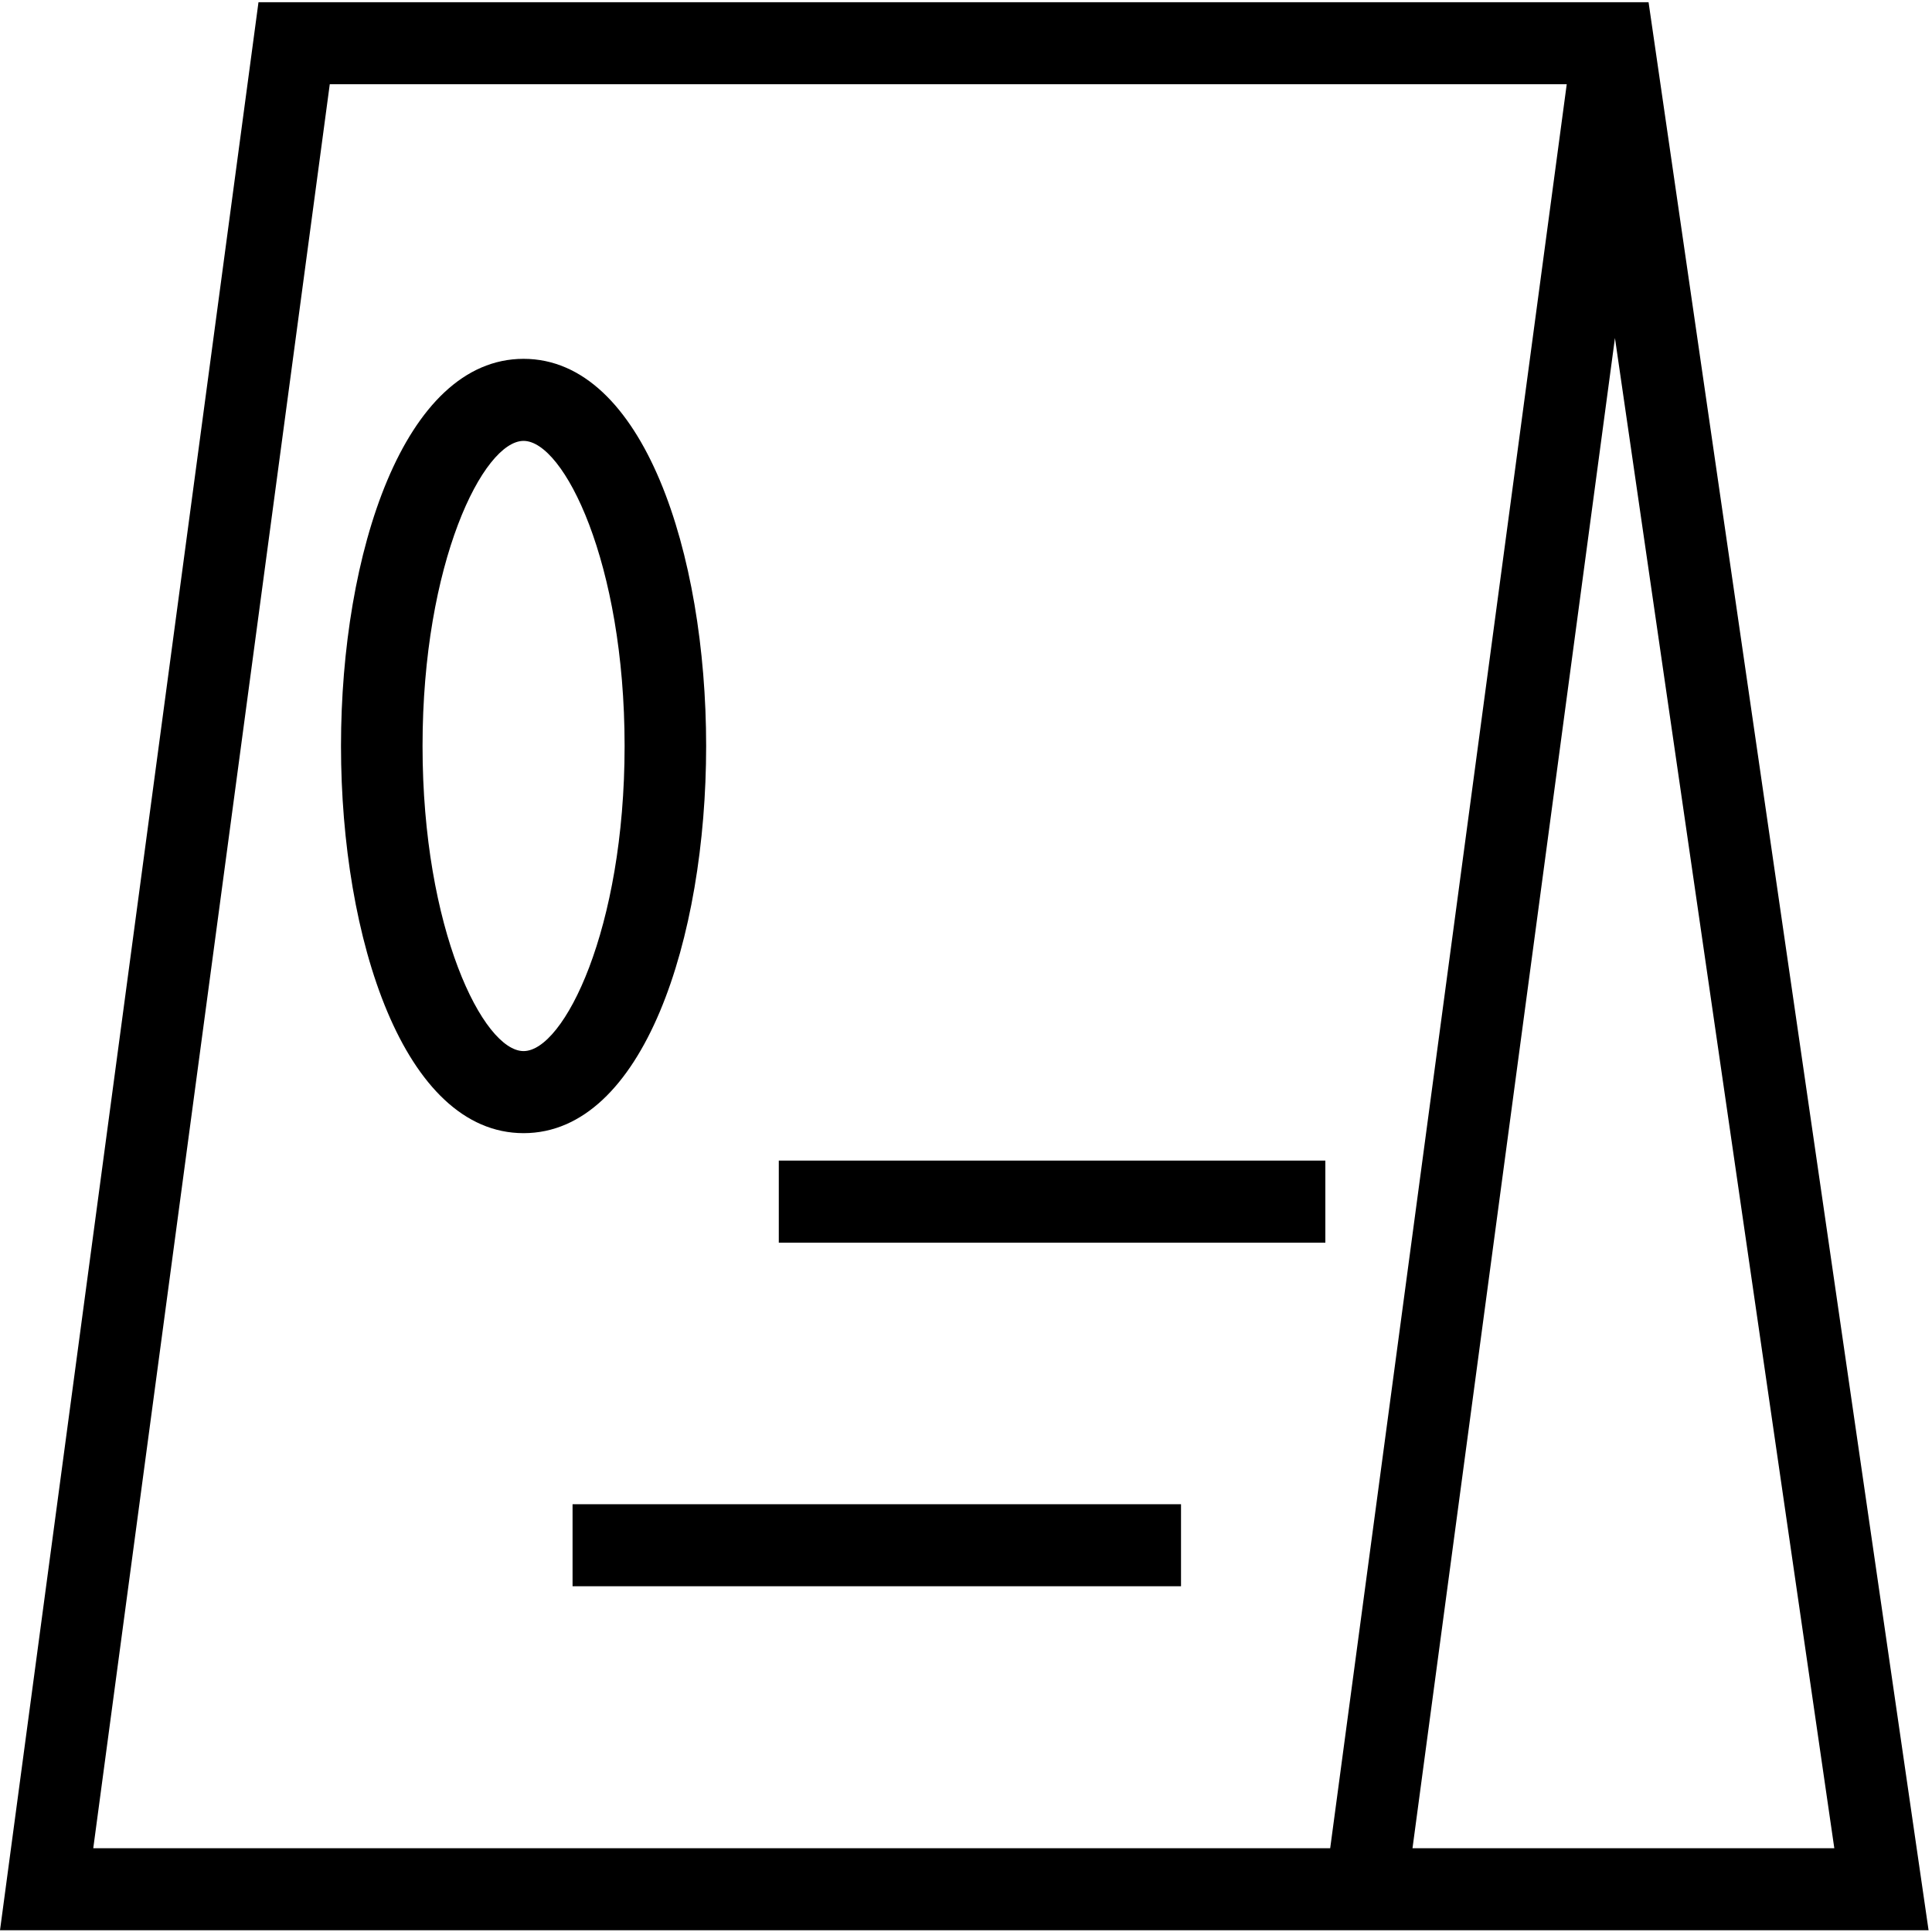 <svg width="48" height="48" viewBox="0 0 48 48" xmlns="http://www.w3.org/2000/svg"><g fill="#000" fill-rule="nonzero"><path d="M40.958.055H6.422L0 47.957h47.915L40.958.055zm-7.91 45.864H2.317L8.193 2.093h30.732L33.048 45.92zm7.075-37.522l5.45 37.522h-10.48l5.03-37.522z"/><path d="M17.544 18.534c0-4.78-1.558-9.619-4.536-9.619-2.978 0-4.536 4.839-4.536 9.619 0 4.78 1.558 9.619 4.536 9.619 2.978 0 4.536-4.84 4.536-9.62zm-4.536 7.58c-1 0-2.51-3.023-2.51-7.58s1.51-7.58 2.51-7.58c1 0 2.51 3.023 2.51 7.58s-1.51 7.58-2.51 7.58zM19.349 28.835h13.579v2.038H19.349zM14.225 37.372h15.117v2.038H14.225z"/></g></svg>